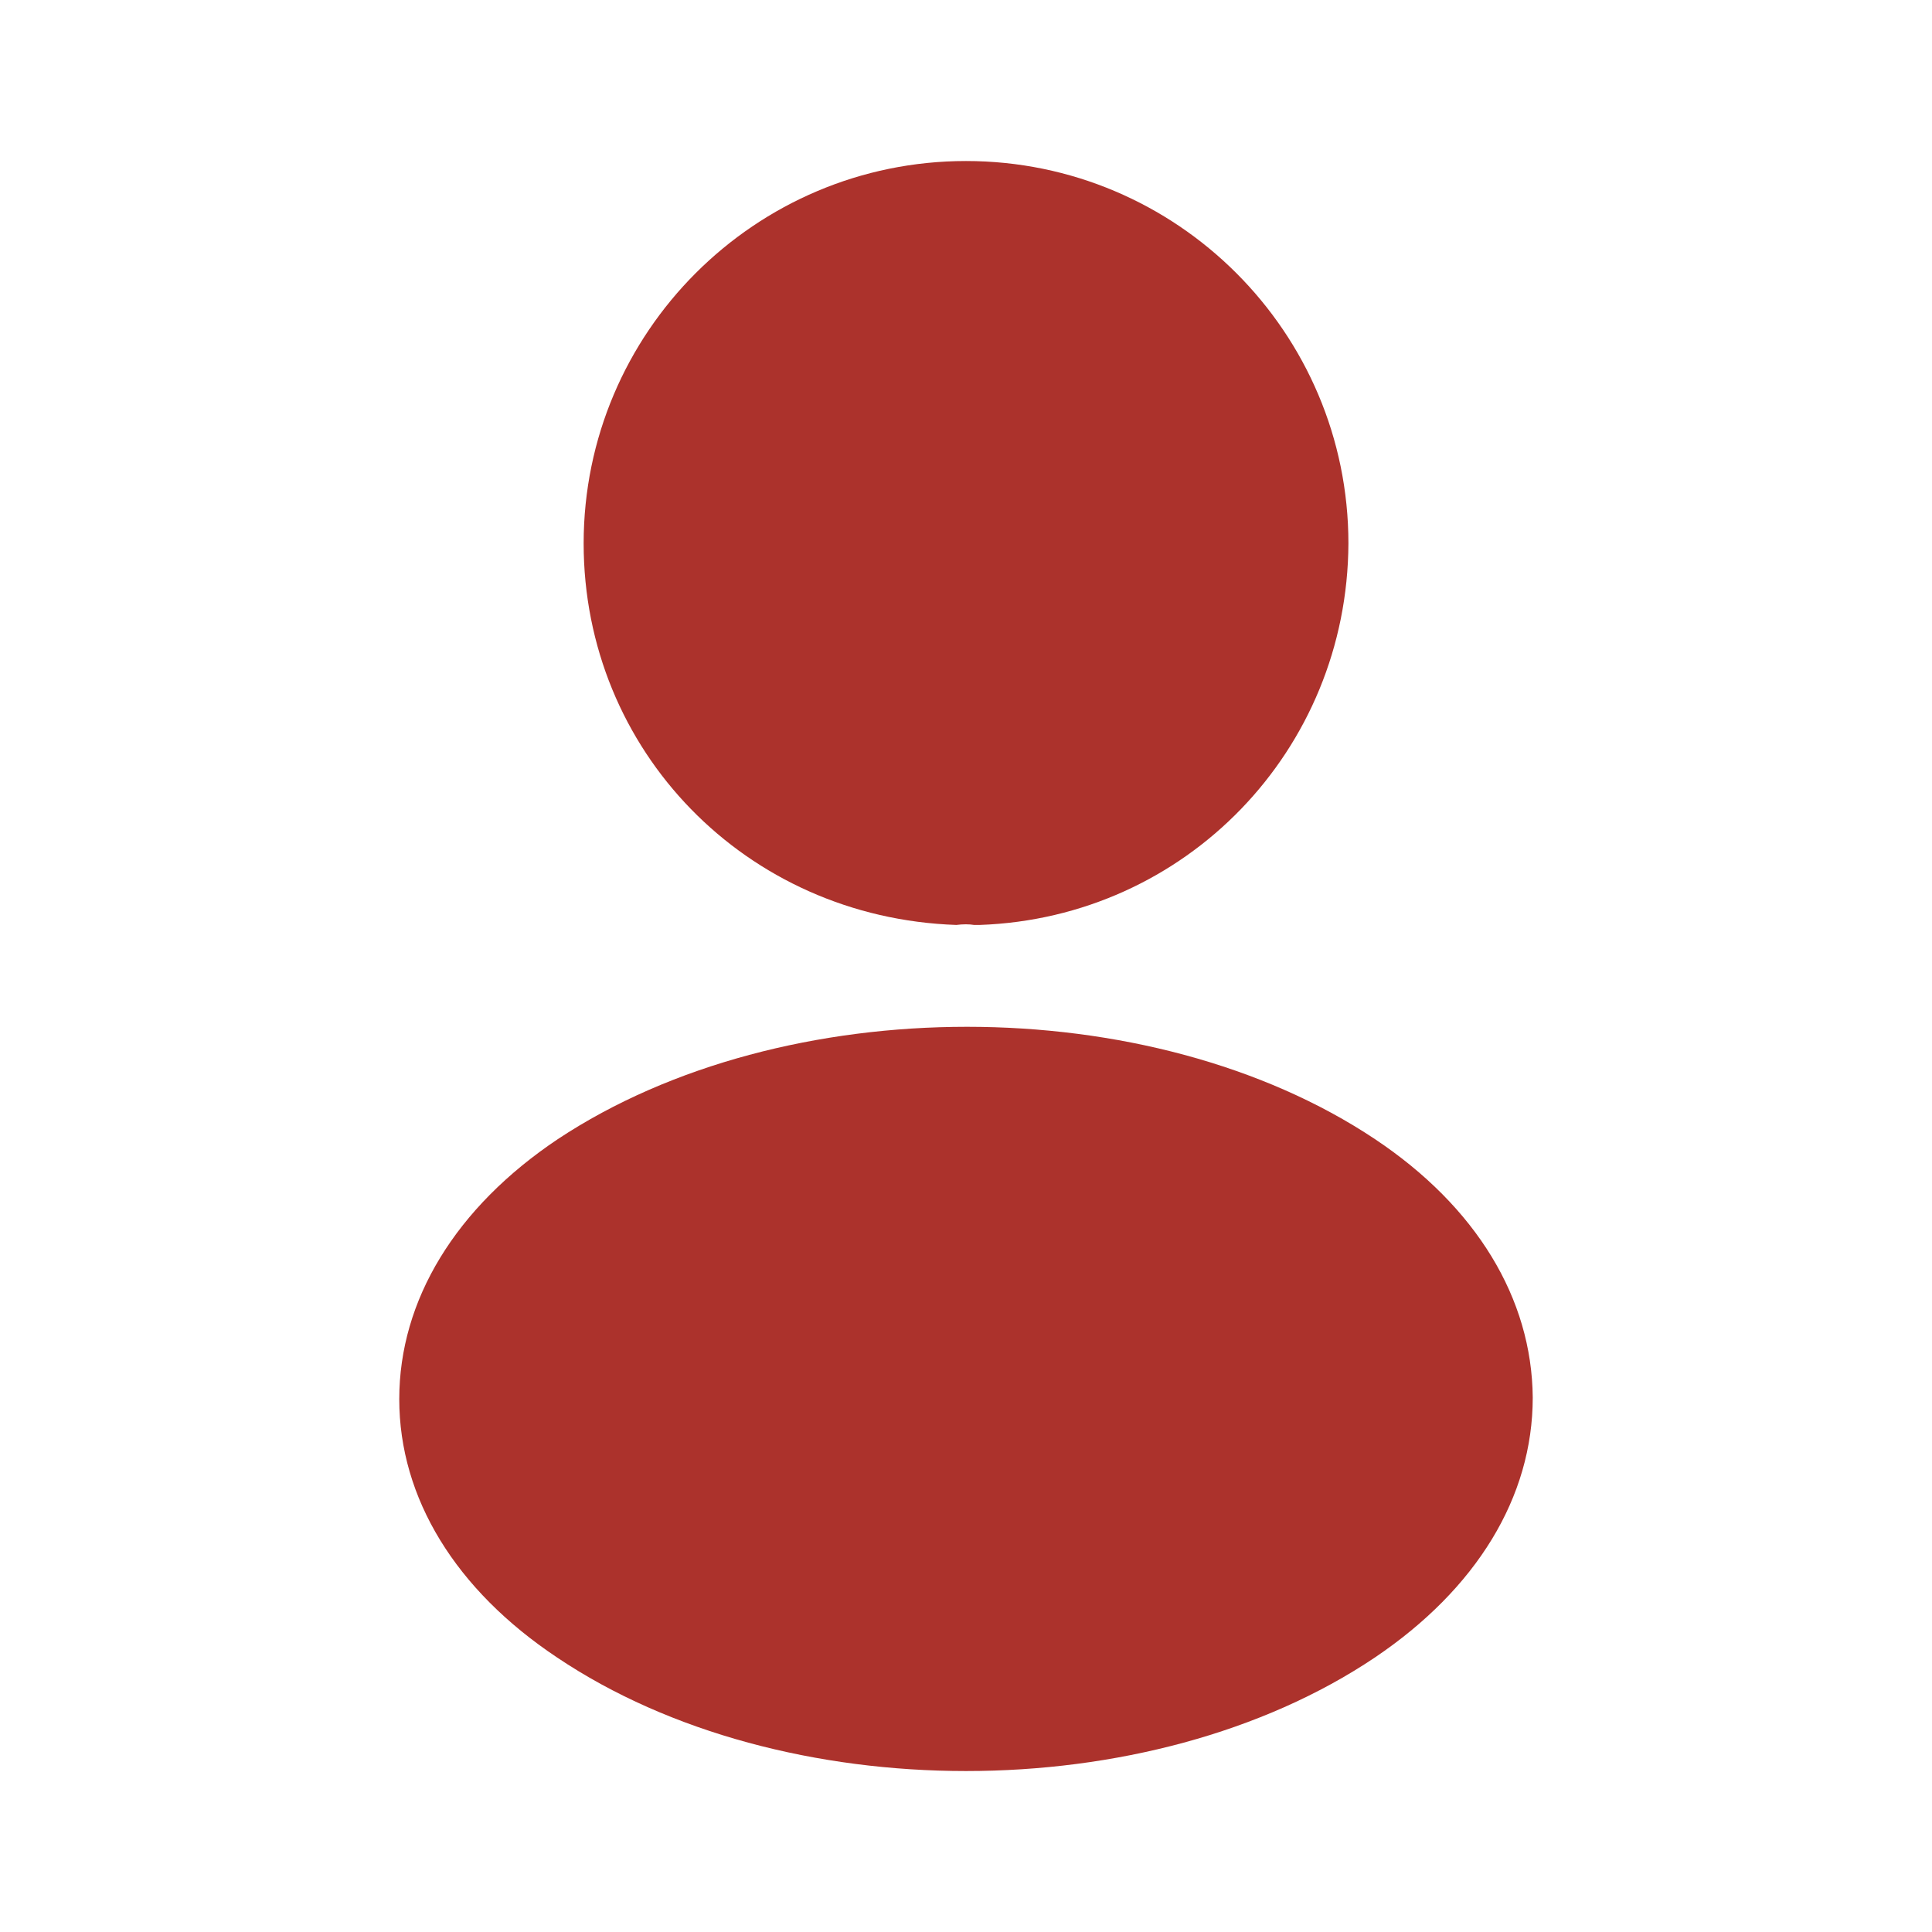 <svg width="32" height="32" viewBox="0 0 32 32" fill="none" xmlns="http://www.w3.org/2000/svg">
<path d="M16 2.667C12.507 2.667 9.667 5.506 9.667 9C9.667 12.427 12.347 15.2 15.84 15.32C15.947 15.306 16.054 15.306 16.134 15.32C16.16 15.32 16.174 15.32 16.2 15.32C16.214 15.32 16.214 15.32 16.227 15.32C19.64 15.2 22.32 12.427 22.334 9C22.334 5.506 19.494 2.667 16 2.667Z" fill="#AC322C"/>
<path d="M22.773 18.867C19.053 16.387 12.987 16.387 9.24 18.867C7.547 20 6.613 21.534 6.613 23.174C6.613 24.814 7.547 26.334 9.227 27.453C11.093 28.707 13.547 29.334 16 29.334C18.453 29.334 20.907 28.707 22.773 27.453C24.453 26.32 25.387 24.8 25.387 23.147C25.373 21.507 24.453 19.987 22.773 18.867Z" fill="#AC322C"/>
</svg>
